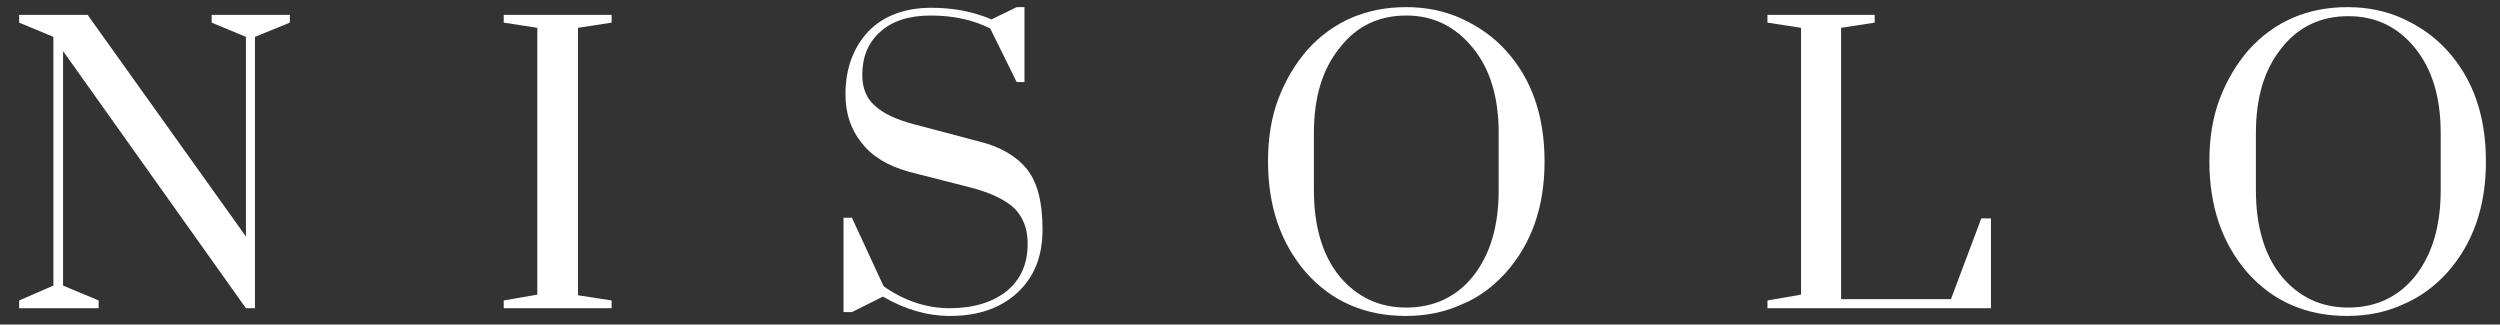 <?xml version="1.0" encoding="utf-8"?>
<!-- Generator: Adobe Illustrator 16.0.0, SVG Export Plug-In . SVG Version: 6.00 Build 0)  -->
<!DOCTYPE svg PUBLIC "-//W3C//DTD SVG 1.1//EN" "http://www.w3.org/Graphics/SVG/1.1/DTD/svg11.dtd">
<svg version="1.1" id="Layer_1" xmlns="http://www.w3.org/2000/svg" xmlns:xlink="http://www.w3.org/1999/xlink" x="0px" y="0px"
	 width="350.5px" height="45.5px" viewBox="0 0 350.5 45.5" enable-background="new 0 0 350.5 45.5" xml:space="preserve">
<rect x="0" y="0" width="350.5" height="45.5" fill="#333333" stroke="none"/>
<path fill="#FFFFFF" d="M7.484,40.04V5.167L2.684,3.173V2.086h9.602l22.192,31.07V5.167l-4.802-1.994V2.086h10.961v1.087
	l-4.891,1.994V43.21h-1.268L8.843,7.16v32.88l4.983,2.084v1.086H2.684v-1.086L7.484,40.04z"/>
<path fill="#FFFFFF" d="M85.748,42.124v1.086H70.621v-1.086l4.71-0.815V3.899l-4.71-0.726V2.086h15.127v1.087l-4.711,0.726v37.499
	L85.748,42.124z"/>
<path fill="#FFFFFF" d="M142.54,1h1.088v10.507h-1.088l-3.714-7.519c-2.535-1.268-5.344-1.811-8.333-1.811s-5.345,0.725-7.065,2.265
	s-2.537,3.533-2.537,6.068c0,1.903,0.634,3.353,1.813,4.349c1.177,1.088,2.988,1.903,5.343,2.537l9.239,2.445
	c2.989,0.724,5.254,2.083,6.704,3.895c1.449,1.812,2.174,4.62,2.174,8.424s-1.177,6.702-3.532,8.878
	c-2.356,2.176-5.526,3.259-9.421,3.259c-3.17,0-6.341-0.904-9.421-2.715l-4.349,2.173h-1.177V30.529h1.177l4.439,9.6
	c2.808,1.995,5.979,3.084,9.238,3.084c3.353,0,5.979-0.818,7.972-2.357c1.993-1.631,2.989-3.804,2.989-6.701
	c0-2.087-0.633-3.715-1.9-4.985c-1.27-1.177-3.354-2.173-6.161-2.899l-8.515-2.172c-2.99-0.815-5.254-2.174-6.703-4.076
	c-1.539-1.902-2.264-4.166-2.264-6.793c0-3.624,1.086-6.523,3.17-8.787c2.083-2.174,5.072-3.353,8.877-3.353
	c3.079,0,5.888,0.544,8.424,1.631L142.54,1z"/>
<path fill="#FFFFFF" d="M177.777,22.647c0-3.26,0.452-6.158,1.449-8.785c0.996-2.627,2.356-4.892,4.074-6.885
	C186.925,2.993,191.547,1,197.16,1c2.809,0,5.435,0.543,7.791,1.63c2.356,1.087,4.438,2.537,6.16,4.438
	c3.623,3.985,5.435,9.148,5.435,15.579c0,6.342-1.812,11.507-5.435,15.58c-1.723,1.901-3.713,3.443-6.16,4.44
	c-2.356,1.086-4.982,1.628-7.881,1.628c-5.615,0-10.326-1.991-13.949-6.068C179.589,34.154,177.777,28.989,177.777,22.647z
	 M210.115,26.633v-7.97c0-4.982-1.179-8.967-3.626-11.958c-2.442-2.988-5.523-4.528-9.329-4.528c-3.804,0-6.973,1.449-9.329,4.528
	c-2.444,2.991-3.623,6.976-3.623,11.958v7.97c0,5.074,1.179,9.151,3.623,12.14c2.445,2.898,5.525,4.348,9.329,4.348
	c3.806,0,6.976-1.449,9.329-4.348C208.937,35.692,210.115,31.707,210.115,26.633z"/>
<path fill="#FFFFFF" d="M247.705,2.086h15.127v1.087l-4.71,0.726v38.043h15.4l4.256-11.321h1.357V43.21h-31.338v-1.086l4.708-0.815
	V3.899l-4.708-0.726V2.086H247.705z"/>
<path fill="#FFFFFF" d="M309.756,22.647c0-3.26,0.453-6.158,1.449-8.785c0.997-2.627,2.356-4.892,4.075-6.885
	C318.904,2.993,323.523,1,329.14,1c2.809,0,5.435,0.543,7.791,1.63c2.354,1.087,4.438,2.537,6.16,4.438
	c3.624,3.985,5.435,9.148,5.435,15.579c0,6.342-1.811,11.507-5.435,15.58c-1.723,1.901-3.807,3.443-6.16,4.44
	c-2.356,1.086-4.982,1.628-7.881,1.628c-5.616,0-10.324-1.991-13.948-6.068C311.568,34.154,309.756,28.989,309.756,22.647z
	 M342.186,26.633v-7.97c0-4.982-1.181-8.967-3.625-11.958c-2.445-2.988-5.526-4.438-9.329-4.438c-3.804,0-6.976,1.45-9.33,4.438
	c-2.443,2.991-3.625,6.976-3.625,11.958v7.97c0,5.074,1.182,9.151,3.625,12.14c2.446,2.898,5.526,4.348,9.33,4.348
	c3.803,0,6.973-1.449,9.329-4.348C341.005,35.692,342.186,31.707,342.186,26.633z"/>
</svg>
